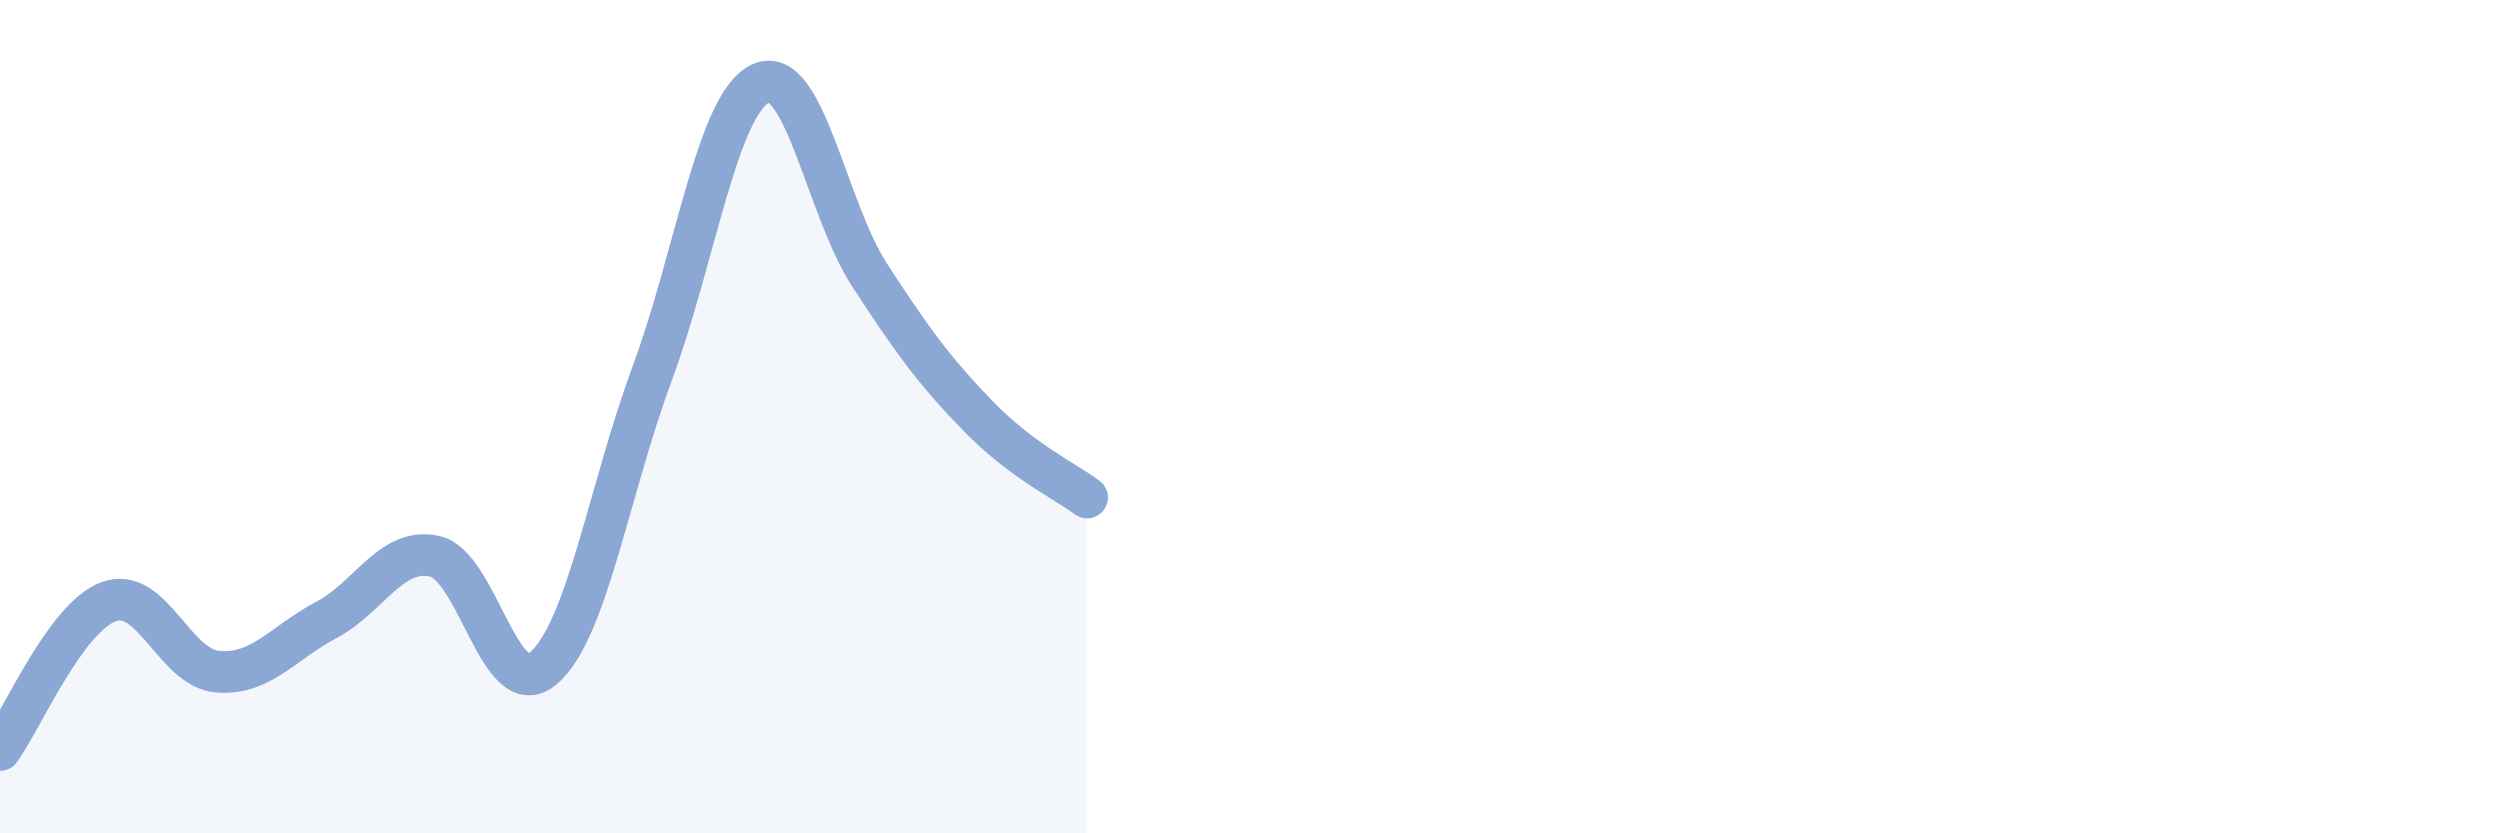 
    <svg width="60" height="20" viewBox="0 0 60 20" xmlns="http://www.w3.org/2000/svg">
      <path
        d="M 0,18 C 0.52,17.29 1.57,14.82 2.61,14.44 C 3.65,14.06 4.18,16.03 5.22,16.12 C 6.26,16.21 6.79,15.43 7.83,14.88 C 8.87,14.33 9.39,13.12 10.43,13.35 C 11.47,13.58 12,16.92 13.04,16.04 C 14.08,15.16 14.61,11.78 15.65,8.97 C 16.69,6.16 17.22,2.47 18.26,2 C 19.3,1.53 19.83,5 20.87,6.6 C 21.91,8.2 22.44,8.92 23.48,9.99 C 24.52,11.06 25.57,11.55 26.09,11.94L26.09 20L0 20Z"
        fill="#8ba7d3"
        opacity="0.1"
        stroke-linecap="round"
        stroke-linejoin="round"
      />
      <path
        d="M 0,18 C 0.52,17.29 1.57,14.82 2.61,14.44 C 3.65,14.06 4.18,16.03 5.22,16.12 C 6.26,16.21 6.79,15.43 7.83,14.88 C 8.87,14.33 9.39,13.12 10.43,13.35 C 11.47,13.58 12,16.92 13.04,16.04 C 14.08,15.16 14.61,11.78 15.65,8.97 C 16.69,6.16 17.22,2.47 18.26,2 C 19.3,1.53 19.83,5 20.87,6.6 C 21.91,8.2 22.44,8.92 23.48,9.99 C 24.52,11.06 25.57,11.55 26.09,11.94"
        stroke="#8ba7d3"
        stroke-width="1"
        fill="none"
        stroke-linecap="round"
        stroke-linejoin="round"
      />
    </svg>
  